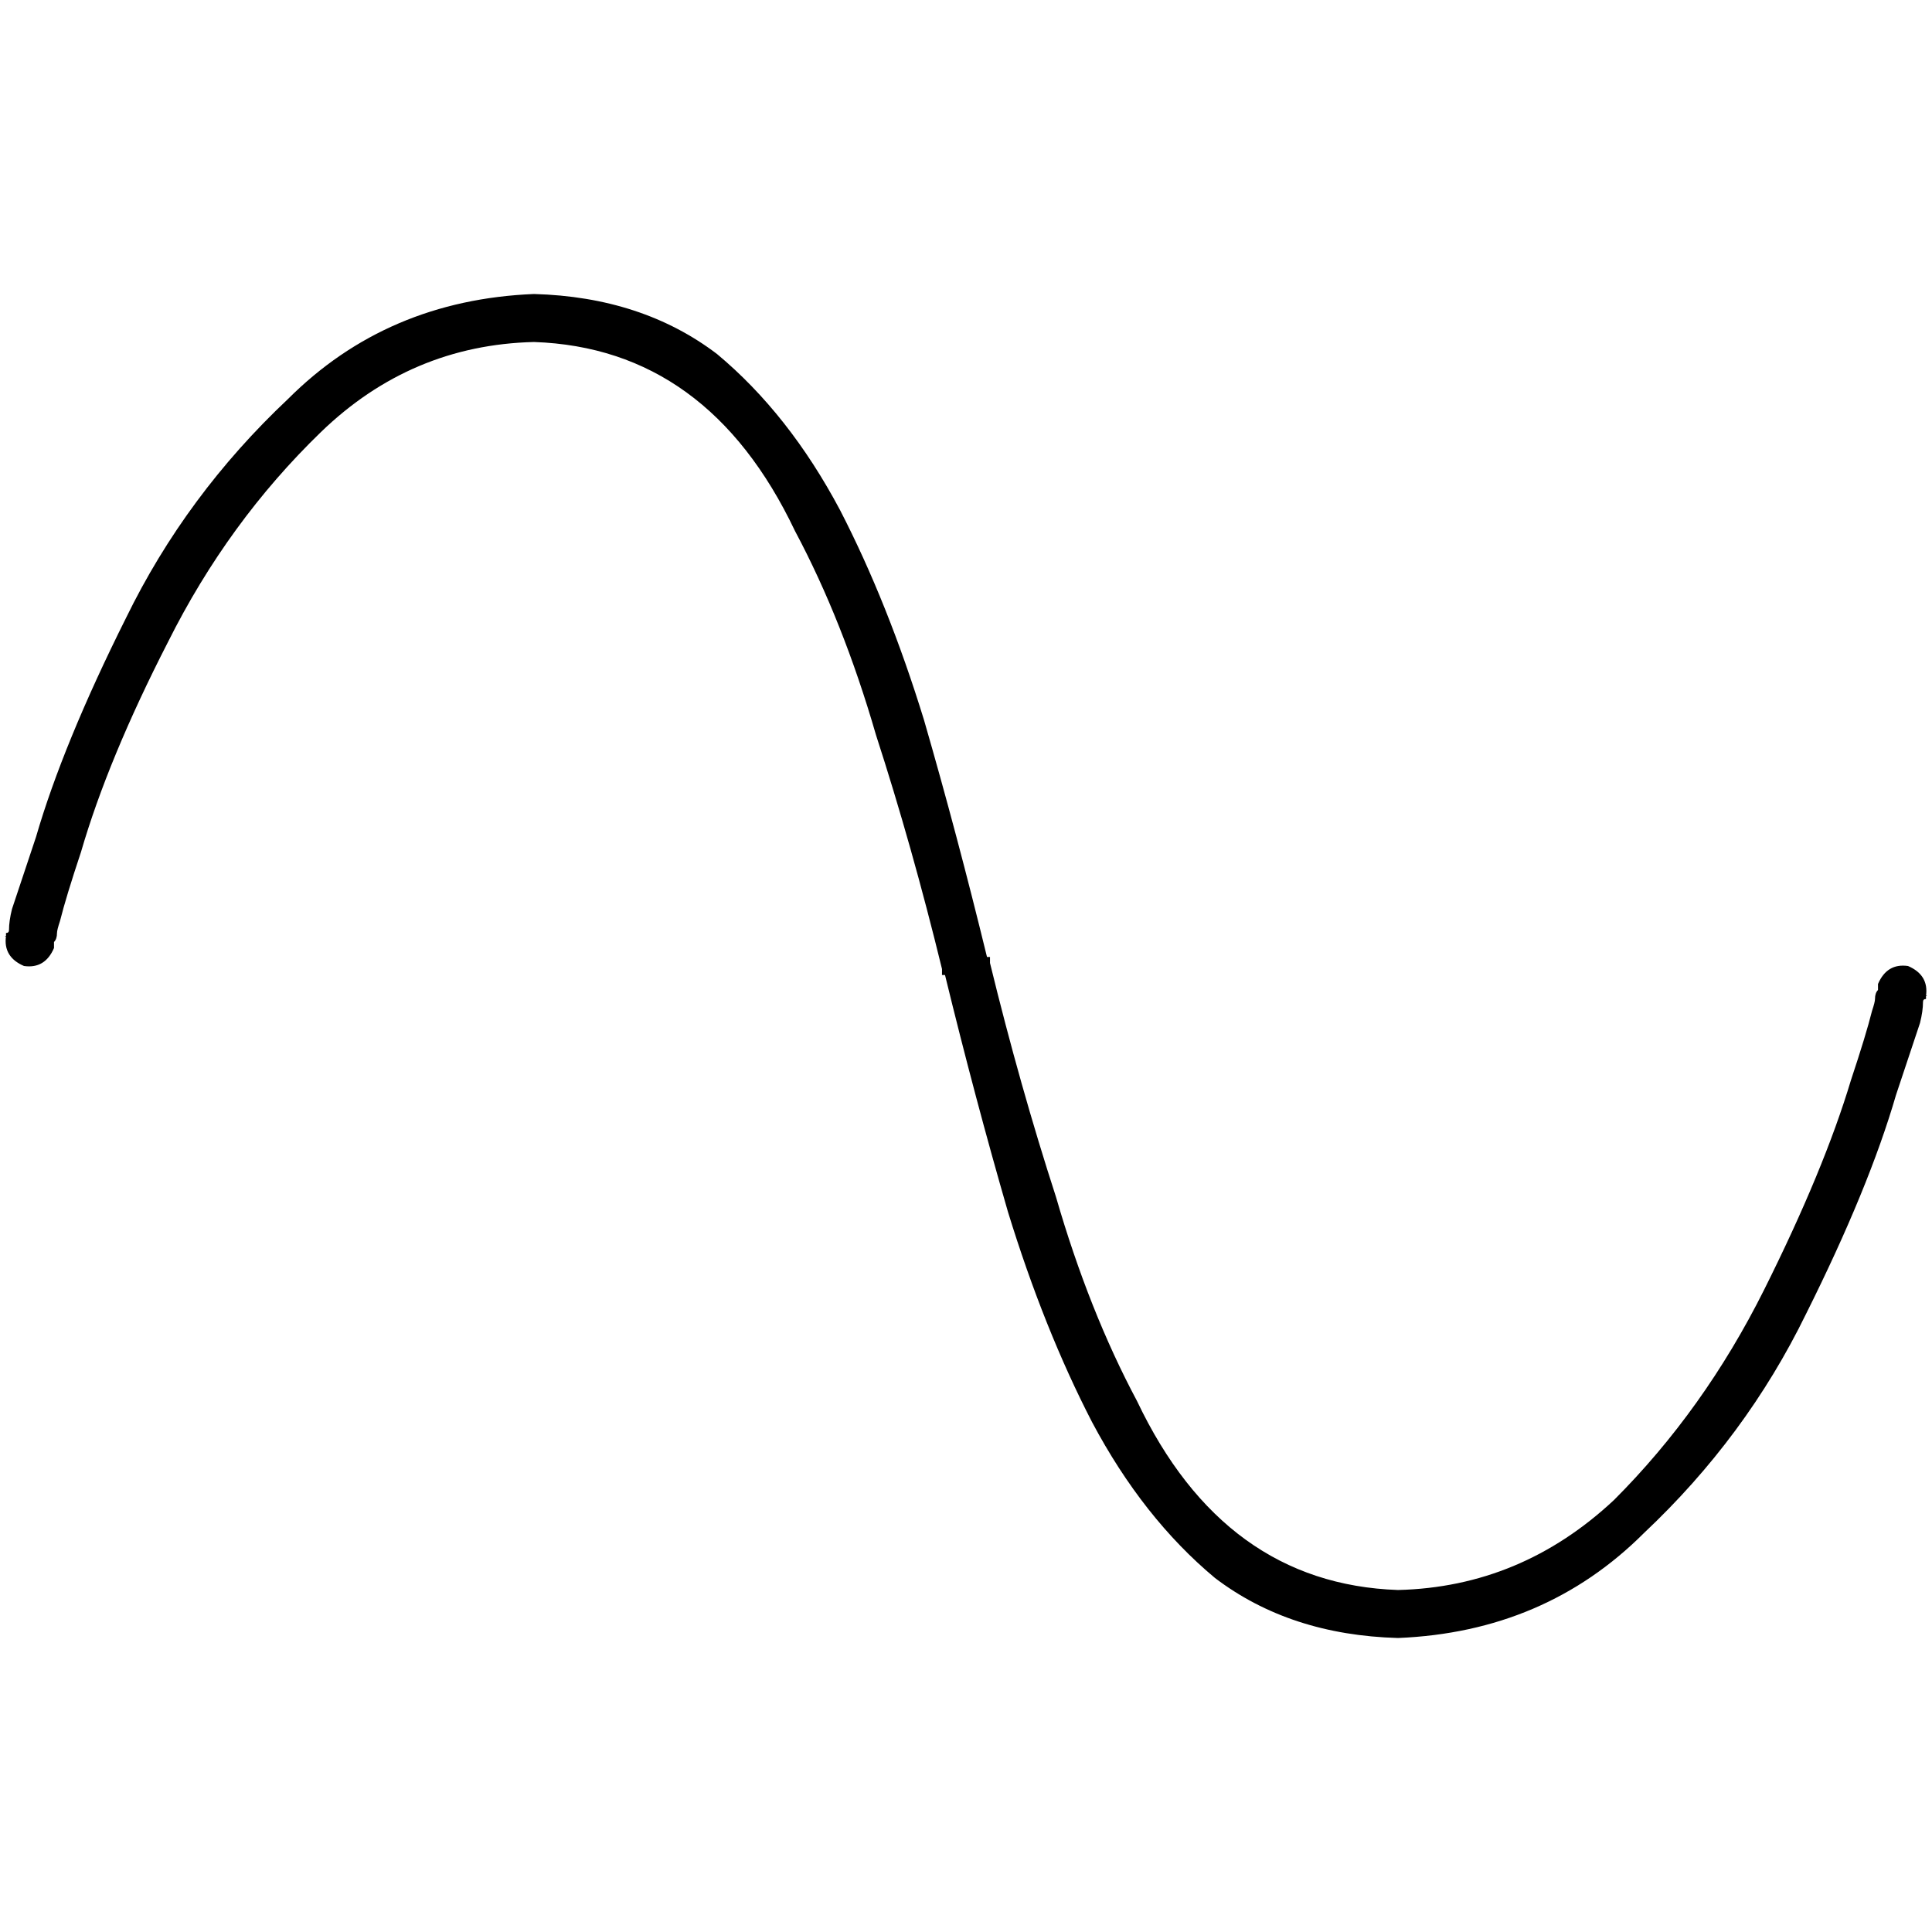 <svg xmlns="http://www.w3.org/2000/svg" viewBox="0 0 512 512">
  <path d="M 14.311 251.23 L 14.311 251.23 L 14.311 251.23 L 14.311 251.23 L 14.311 251.23 L 14.311 251.23 Q 11.925 256.795 6.36 256 Q 0.795 253.615 1.59 248.05 L 7.95 249.64 L 7.95 249.64 Q 0 248.05 1.59 248.05 L 1.59 248.05 L 1.59 248.05 L 1.59 248.05 L 1.59 248.05 L 1.59 248.05 L 1.59 248.05 L 1.59 248.05 L 1.59 248.05 Q 1.59 247.255 1.59 247.255 Q 2.385 247.255 2.385 246.46 Q 2.385 244.075 3.18 240.894 Q 5.565 233.739 9.54 221.814 Q 16.696 197.168 33.391 163.776 Q 49.292 131.18 76.323 105.739 Q 102.559 79.503 141.516 77.913 Q 170.137 78.708 190.012 93.814 Q 209.093 109.714 222.609 135.155 Q 235.329 159.801 244.87 190.807 Q 253.615 221.019 261.565 253.615 Q 262.36 253.615 262.36 253.615 L 262.36 254.41 L 262.36 254.41 Q 262.36 254.41 262.36 254.41 Q 262.36 255.205 262.36 255.205 Q 270.311 287.801 279.851 317.217 Q 288.596 347.429 301.317 371.28 Q 324.373 419.776 370.484 421.366 Q 403.081 420.571 427.727 397.516 Q 451.578 373.665 467.478 341.863 Q 483.379 310.062 490.534 286.211 Q 494.509 274.286 496.099 267.925 Q 496.894 265.54 496.894 264.745 Q 496.894 263.155 497.689 262.36 L 497.689 261.565 L 497.689 261.565 L 497.689 260.77 L 497.689 260.77 L 497.689 260.77 L 497.689 260.77 L 497.689 260.77 L 497.689 260.77 L 497.689 260.77 L 497.689 260.77 L 497.689 260.77 L 497.689 260.77 Q 500.075 255.205 505.64 256 Q 511.205 258.385 510.41 263.95 L 504.05 262.36 L 504.05 262.36 Q 512 263.95 510.41 263.95 L 510.41 263.95 L 510.41 263.95 L 510.41 263.95 L 510.41 263.95 L 510.41 263.95 L 510.41 263.95 L 510.41 263.95 L 510.41 263.95 Q 510.41 264.745 510.41 264.745 Q 509.615 264.745 509.615 265.54 Q 509.615 267.925 508.82 271.106 Q 506.435 278.261 502.46 290.186 Q 495.304 314.832 478.609 348.224 Q 462.708 380.82 435.677 406.261 Q 409.441 432.497 370.484 434.087 Q 341.863 433.292 321.988 418.186 Q 302.907 402.286 289.391 376.845 Q 276.671 352.199 267.13 321.193 Q 258.385 290.981 250.435 258.385 Q 249.64 258.385 249.64 258.385 L 249.64 257.59 L 249.64 257.59 Q 249.64 257.59 249.64 257.59 Q 249.64 256.795 249.64 256.795 Q 241.689 224.199 232.149 194.783 Q 223.404 164.571 210.683 140.72 Q 187.627 92.224 141.516 90.634 Q 108.919 91.429 85.068 114.484 Q 60.422 138.335 44.522 170.137 Q 28.621 201.143 21.466 225.789 Q 17.491 237.714 15.901 244.075 Q 15.106 246.46 15.106 247.255 Q 15.106 248.845 14.311 249.64 L 14.311 250.435 L 14.311 250.435 L 14.311 251.23 L 14.311 251.23 L 14.311 251.23 L 14.311 251.23 L 14.311 251.23 L 14.311 251.23 Z" />
</svg>